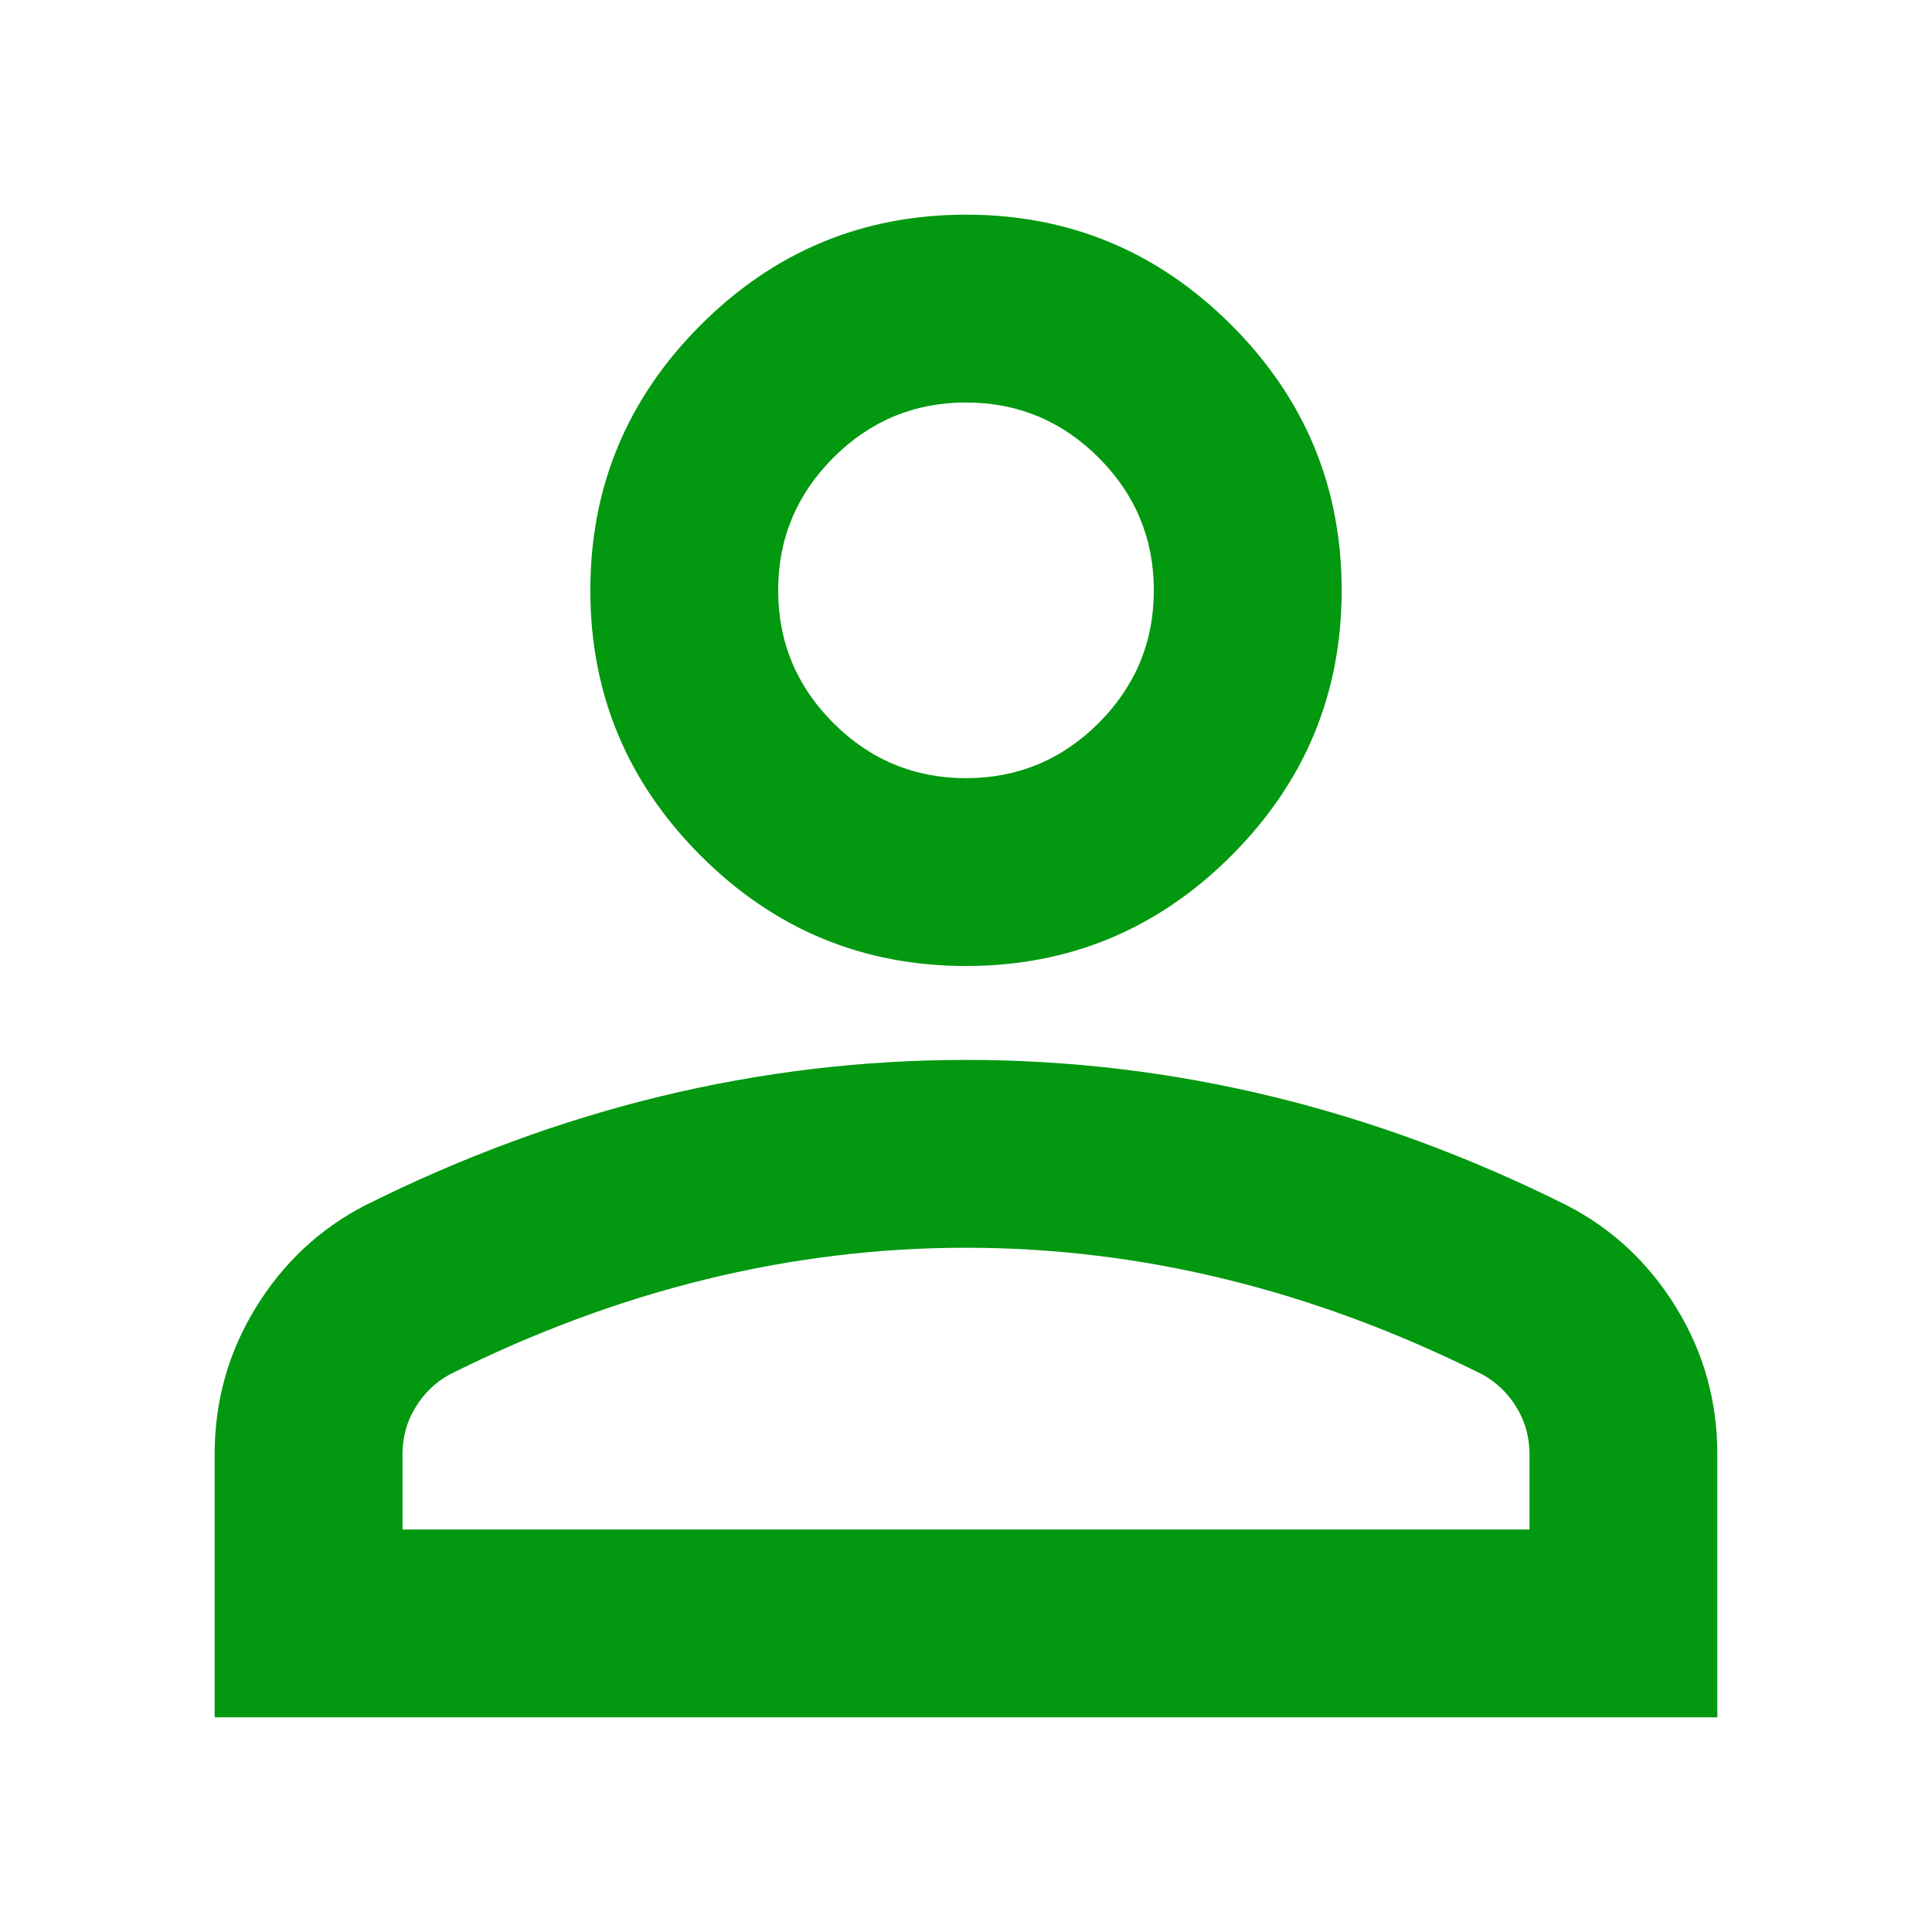 <svg width="36" height="36" viewBox="0 0 36 36" fill="none" xmlns="http://www.w3.org/2000/svg">
  <path
    d="M18 18C16.075 18 14.427 17.315 13.056 15.944C11.685 14.573 11 12.925 11 11C11 9.075 11.685 7.427 13.056 6.056C14.427 4.685 16.075 4 18 4C19.925 4 21.573 4.685 22.944 6.056C24.315 7.427 25 9.075 25 11C25 12.925 24.315 14.573 22.944 15.944C21.573 17.315 19.925 18 18 18ZM4 32V27.1C4 26.108 4.255 25.197 4.766 24.366C5.276 23.534 5.954 22.9 6.8 22.462C8.608 21.558 10.446 20.88 12.312 20.428C14.179 19.976 16.075 19.75 18 19.75C19.925 19.75 21.821 19.976 23.688 20.428C25.554 20.88 27.392 21.558 29.2 22.462C30.046 22.9 30.724 23.534 31.234 24.366C31.745 25.197 32 26.108 32 27.1V32H4ZM7.5 28.5H28.5V27.1C28.5 26.779 28.42 26.488 28.259 26.225C28.099 25.962 27.887 25.758 27.625 25.613C26.05 24.825 24.46 24.234 22.856 23.841C21.252 23.447 19.633 23.25 18 23.25C16.367 23.25 14.748 23.447 13.144 23.841C11.54 24.234 9.95 24.825 8.375 25.613C8.113 25.758 7.901 25.962 7.741 26.225C7.58 26.488 7.5 26.779 7.5 27.1V28.5ZM18 14.5C18.962 14.5 19.787 14.157 20.472 13.472C21.157 12.787 21.5 11.963 21.5 11C21.5 10.037 21.157 9.214 20.472 8.528C19.787 7.843 18.962 7.5 18 7.5C17.038 7.5 16.213 7.843 15.528 8.528C14.843 9.214 14.5 10.037 14.5 11C14.5 11.963 14.843 12.787 15.528 13.472C16.213 14.157 17.038 14.5 18 14.5Z"
    fill="#029810" />
</svg>